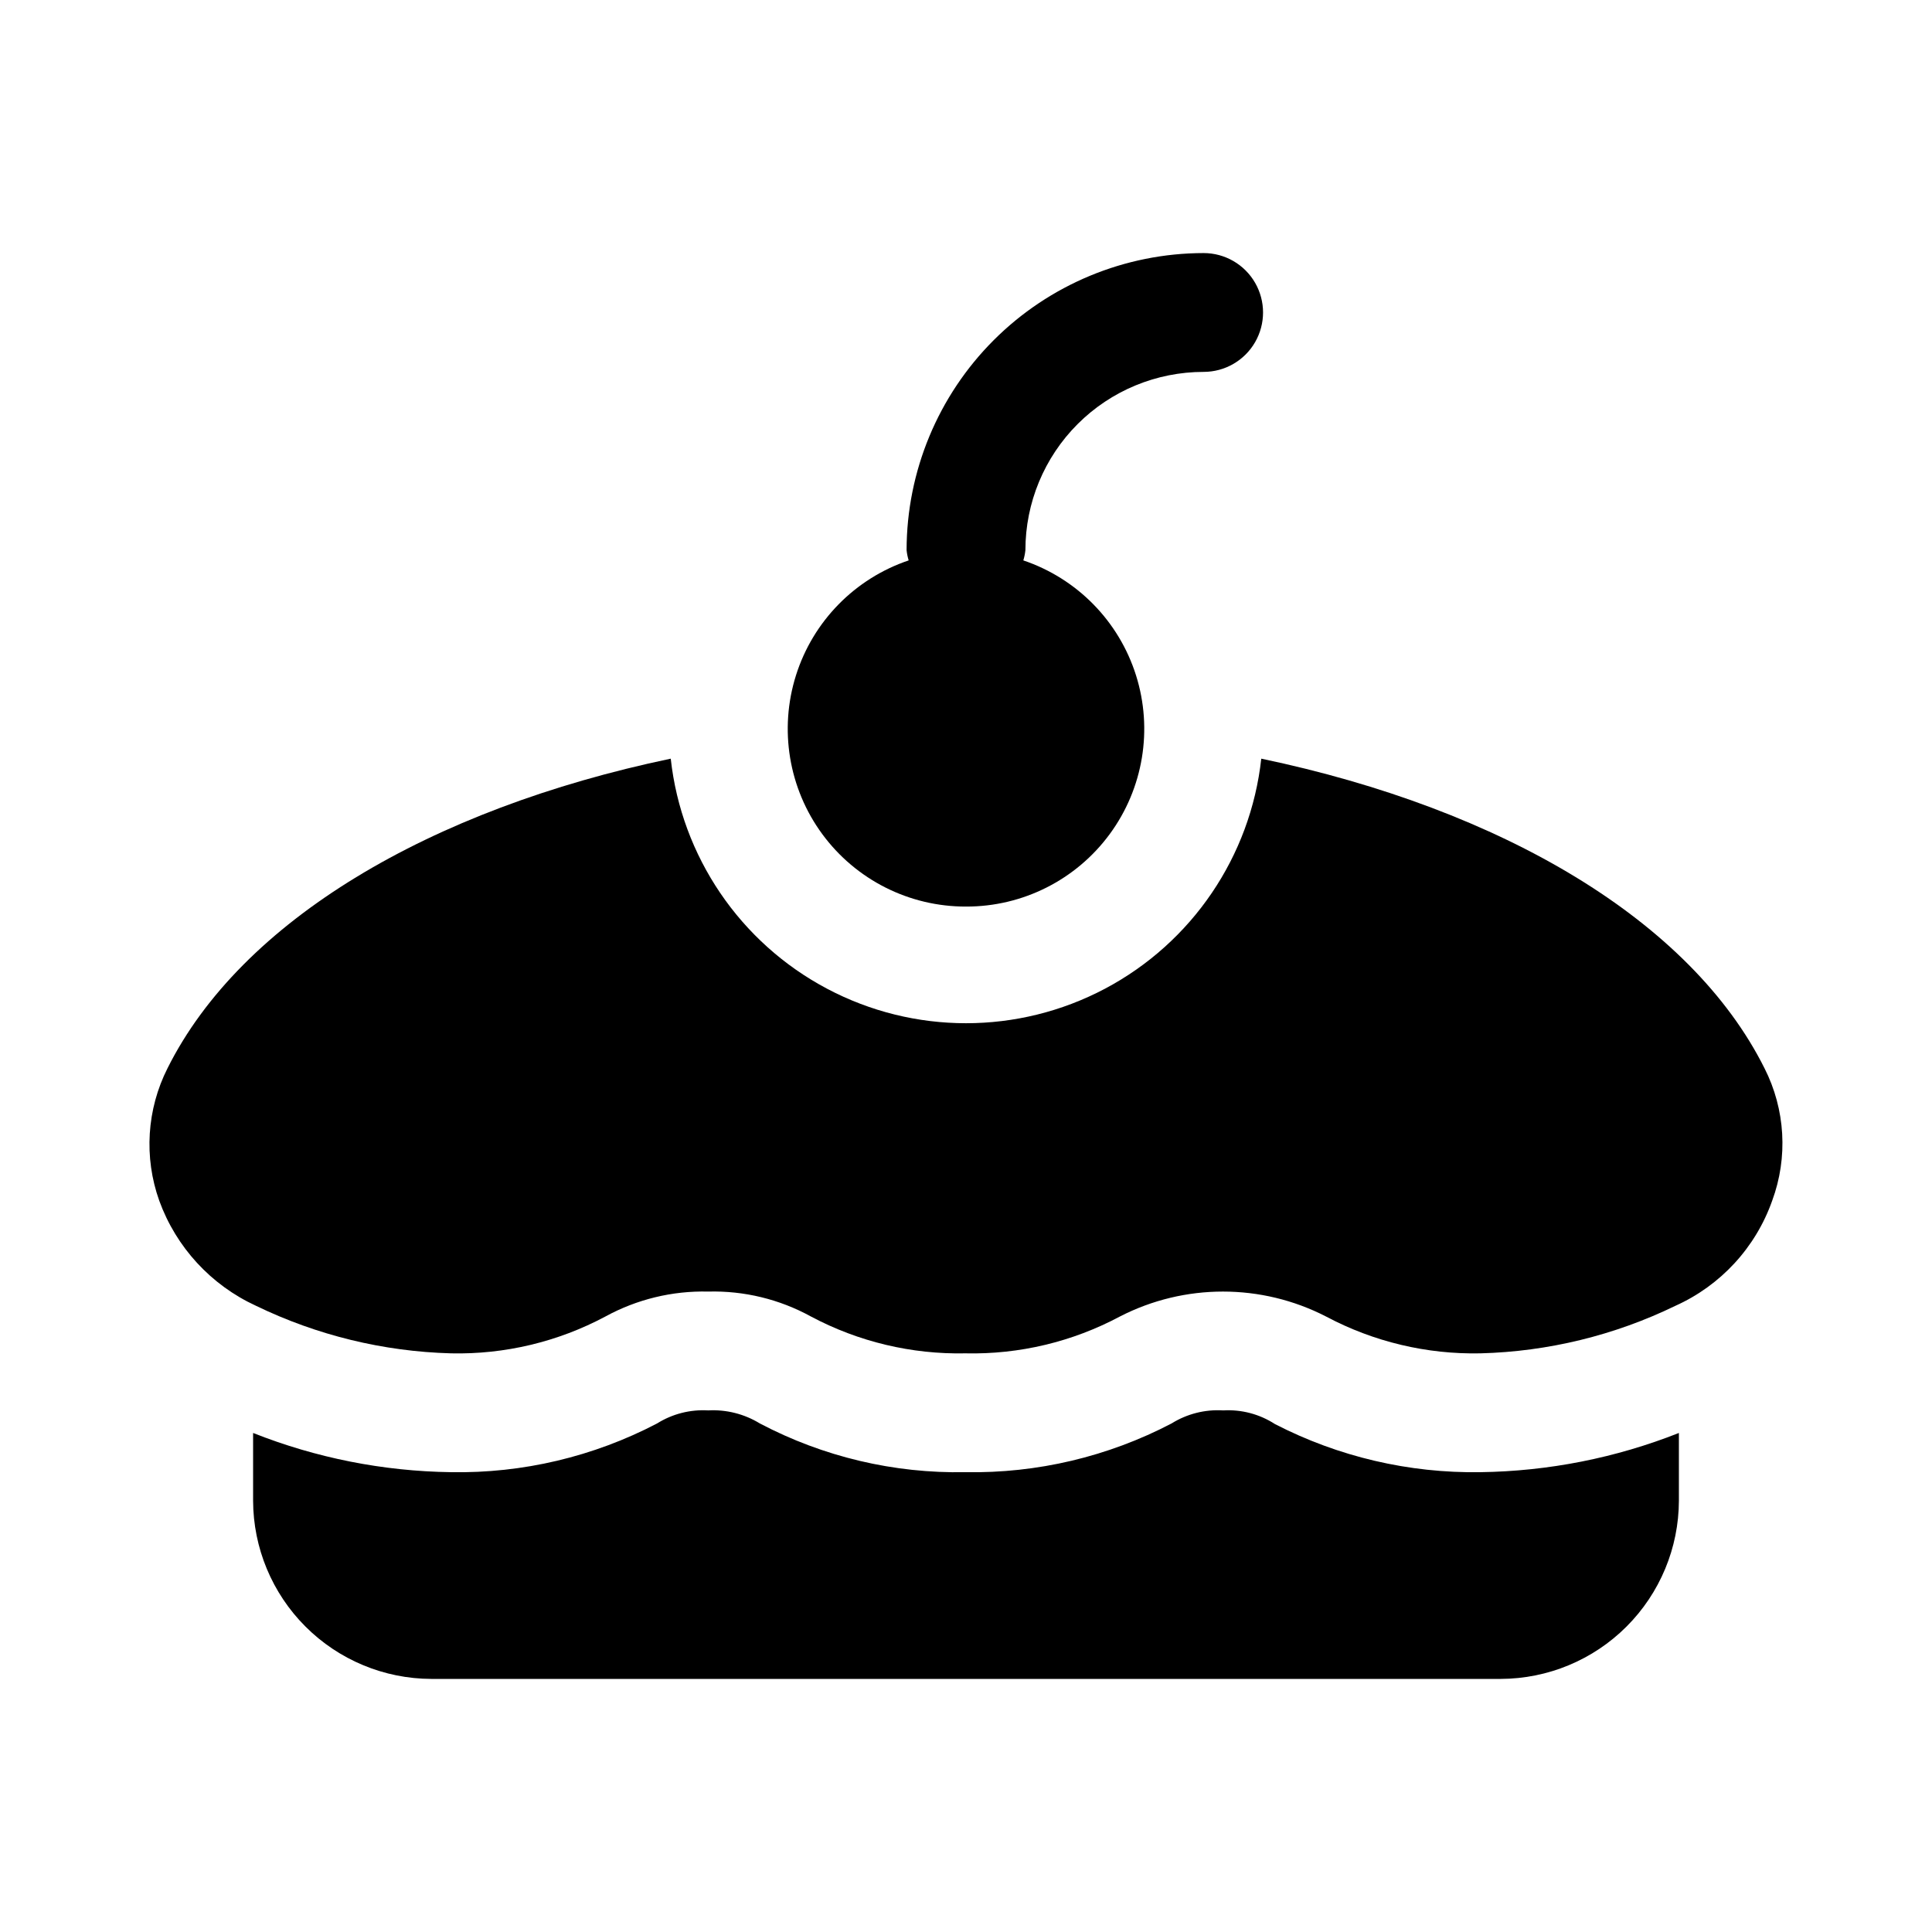 <?xml version="1.0" encoding="UTF-8"?>
<!-- Uploaded to: ICON Repo, www.iconrepo.com, Generator: ICON Repo Mixer Tools -->
<svg fill="#000000" width="800px" height="800px" version="1.1" viewBox="144 144 512 512" xmlns="http://www.w3.org/2000/svg">
 <g>
  <path d="m611.6 427.08c-19.523-39.047-69.43-68.645-133.35-82.027-2.852 25.922-18.359 48.75-41.402 60.957-23.047 12.207-50.645 12.207-73.688 0-23.047-12.207-38.555-35.035-41.406-60.957-63.922 13.383-113.83 42.98-133.35 82.027-5.512 10.906-6.309 23.598-2.203 35.109 4.481 12.348 13.723 22.387 25.66 27.867 16.129 7.812 33.73 12.105 51.641 12.594 14.258 0.32 28.355-3.043 40.938-9.762 8.34-4.559 17.734-6.84 27.234-6.609 9.508-0.254 18.906 2.027 27.238 6.609 12.586 6.699 26.68 10.059 40.934 9.762 14.258 0.32 28.355-3.043 40.938-9.762 17.141-8.812 37.488-8.812 54.629 0 12.59 6.699 26.68 10.059 40.938 9.762 17.914-0.469 35.52-4.766 51.641-12.594 12.004-5.387 21.281-15.457 25.66-27.867 4.234-11.477 3.492-24.203-2.047-35.109z"/>
  <path d="m400 384.25c15.031 0.043 29.18-7.09 38.086-19.203 8.906-12.109 11.492-27.746 6.969-42.082-4.523-14.336-15.621-25.648-29.863-30.453 0.27-0.891 0.457-1.801 0.551-2.727 0-12.527 4.977-24.539 13.836-33.398 8.855-8.855 20.871-13.832 33.398-13.832 5.621 0 10.82-3 13.633-7.871s2.812-10.875 0-15.746-8.012-7.871-13.633-7.871c-20.871 0.023-40.879 8.328-55.637 23.082-14.758 14.758-23.059 34.77-23.086 55.637 0.094 0.926 0.277 1.836 0.551 2.727-14.242 4.805-25.34 16.117-29.863 30.453-4.523 14.336-1.934 29.973 6.969 42.082 8.906 12.113 23.055 19.246 38.09 19.203z"/>
  <path d="m481.87 521.39c-4.066-2.633-8.863-3.902-13.695-3.621-4.816-0.301-9.605 0.91-13.699 3.461-16.844 8.809-35.629 13.25-54.633 12.91-18.957 0.367-37.695-4.074-54.473-12.91-4.109-2.516-8.887-3.727-13.699-3.461-4.762-0.281-9.496 0.93-13.539 3.461-16.844 8.809-35.629 13.25-54.633 12.91-17.961-0.246-35.727-3.766-52.426-10.391v17.949c0.035 12.516 5.023 24.508 13.875 33.355 8.848 8.852 20.84 13.84 33.355 13.875h283.39c12.516-0.035 24.508-5.023 33.355-13.875 8.852-8.848 13.84-20.84 13.875-33.355v-17.949c-16.75 6.625-34.57 10.145-52.582 10.391-18.934 0.301-37.645-4.078-54.477-12.75z"/>
 </g>
</svg>